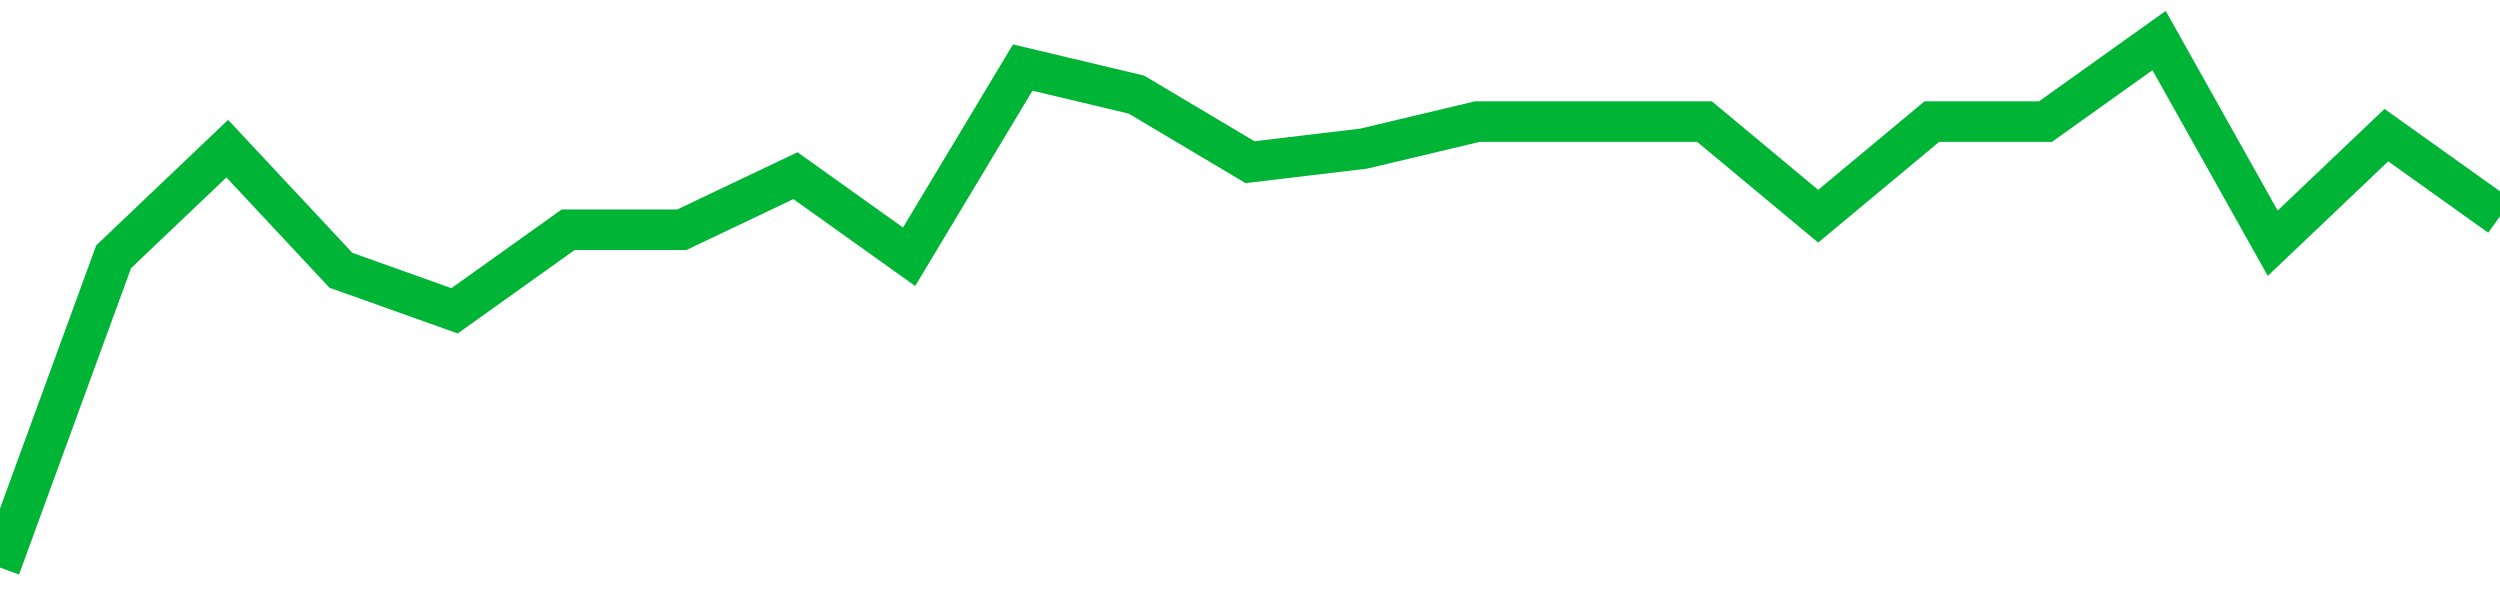 <!-- Generated with https://github.com/jxxe/sparkline/ --><svg viewBox="0 0 185 45" class="sparkline" xmlns="http://www.w3.org/2000/svg"><path class="sparkline--fill" d="M 0 42 L 0 42 L 8.409 19 L 16.818 11 L 25.227 20 L 33.636 23 L 42.045 17 L 50.455 17 L 58.864 13 L 67.273 19 L 75.682 5 L 84.091 7 L 92.5 12 L 100.909 11 L 109.318 9 L 117.727 9 L 126.136 9 L 134.545 16 L 142.955 9 L 151.364 9 L 159.773 3 L 168.182 18 L 176.591 10 L 185 16 V 45 L 0 45 Z" stroke="none" fill="none" ></path><path class="sparkline--line" d="M 0 42 L 0 42 L 8.409 19 L 16.818 11 L 25.227 20 L 33.636 23 L 42.045 17 L 50.455 17 L 58.864 13 L 67.273 19 L 75.682 5 L 84.091 7 L 92.5 12 L 100.909 11 L 109.318 9 L 117.727 9 L 126.136 9 L 134.545 16 L 142.955 9 L 151.364 9 L 159.773 3 L 168.182 18 L 176.591 10 L 185 16" fill="none" stroke-width="3" stroke="#00B436" ></path></svg>